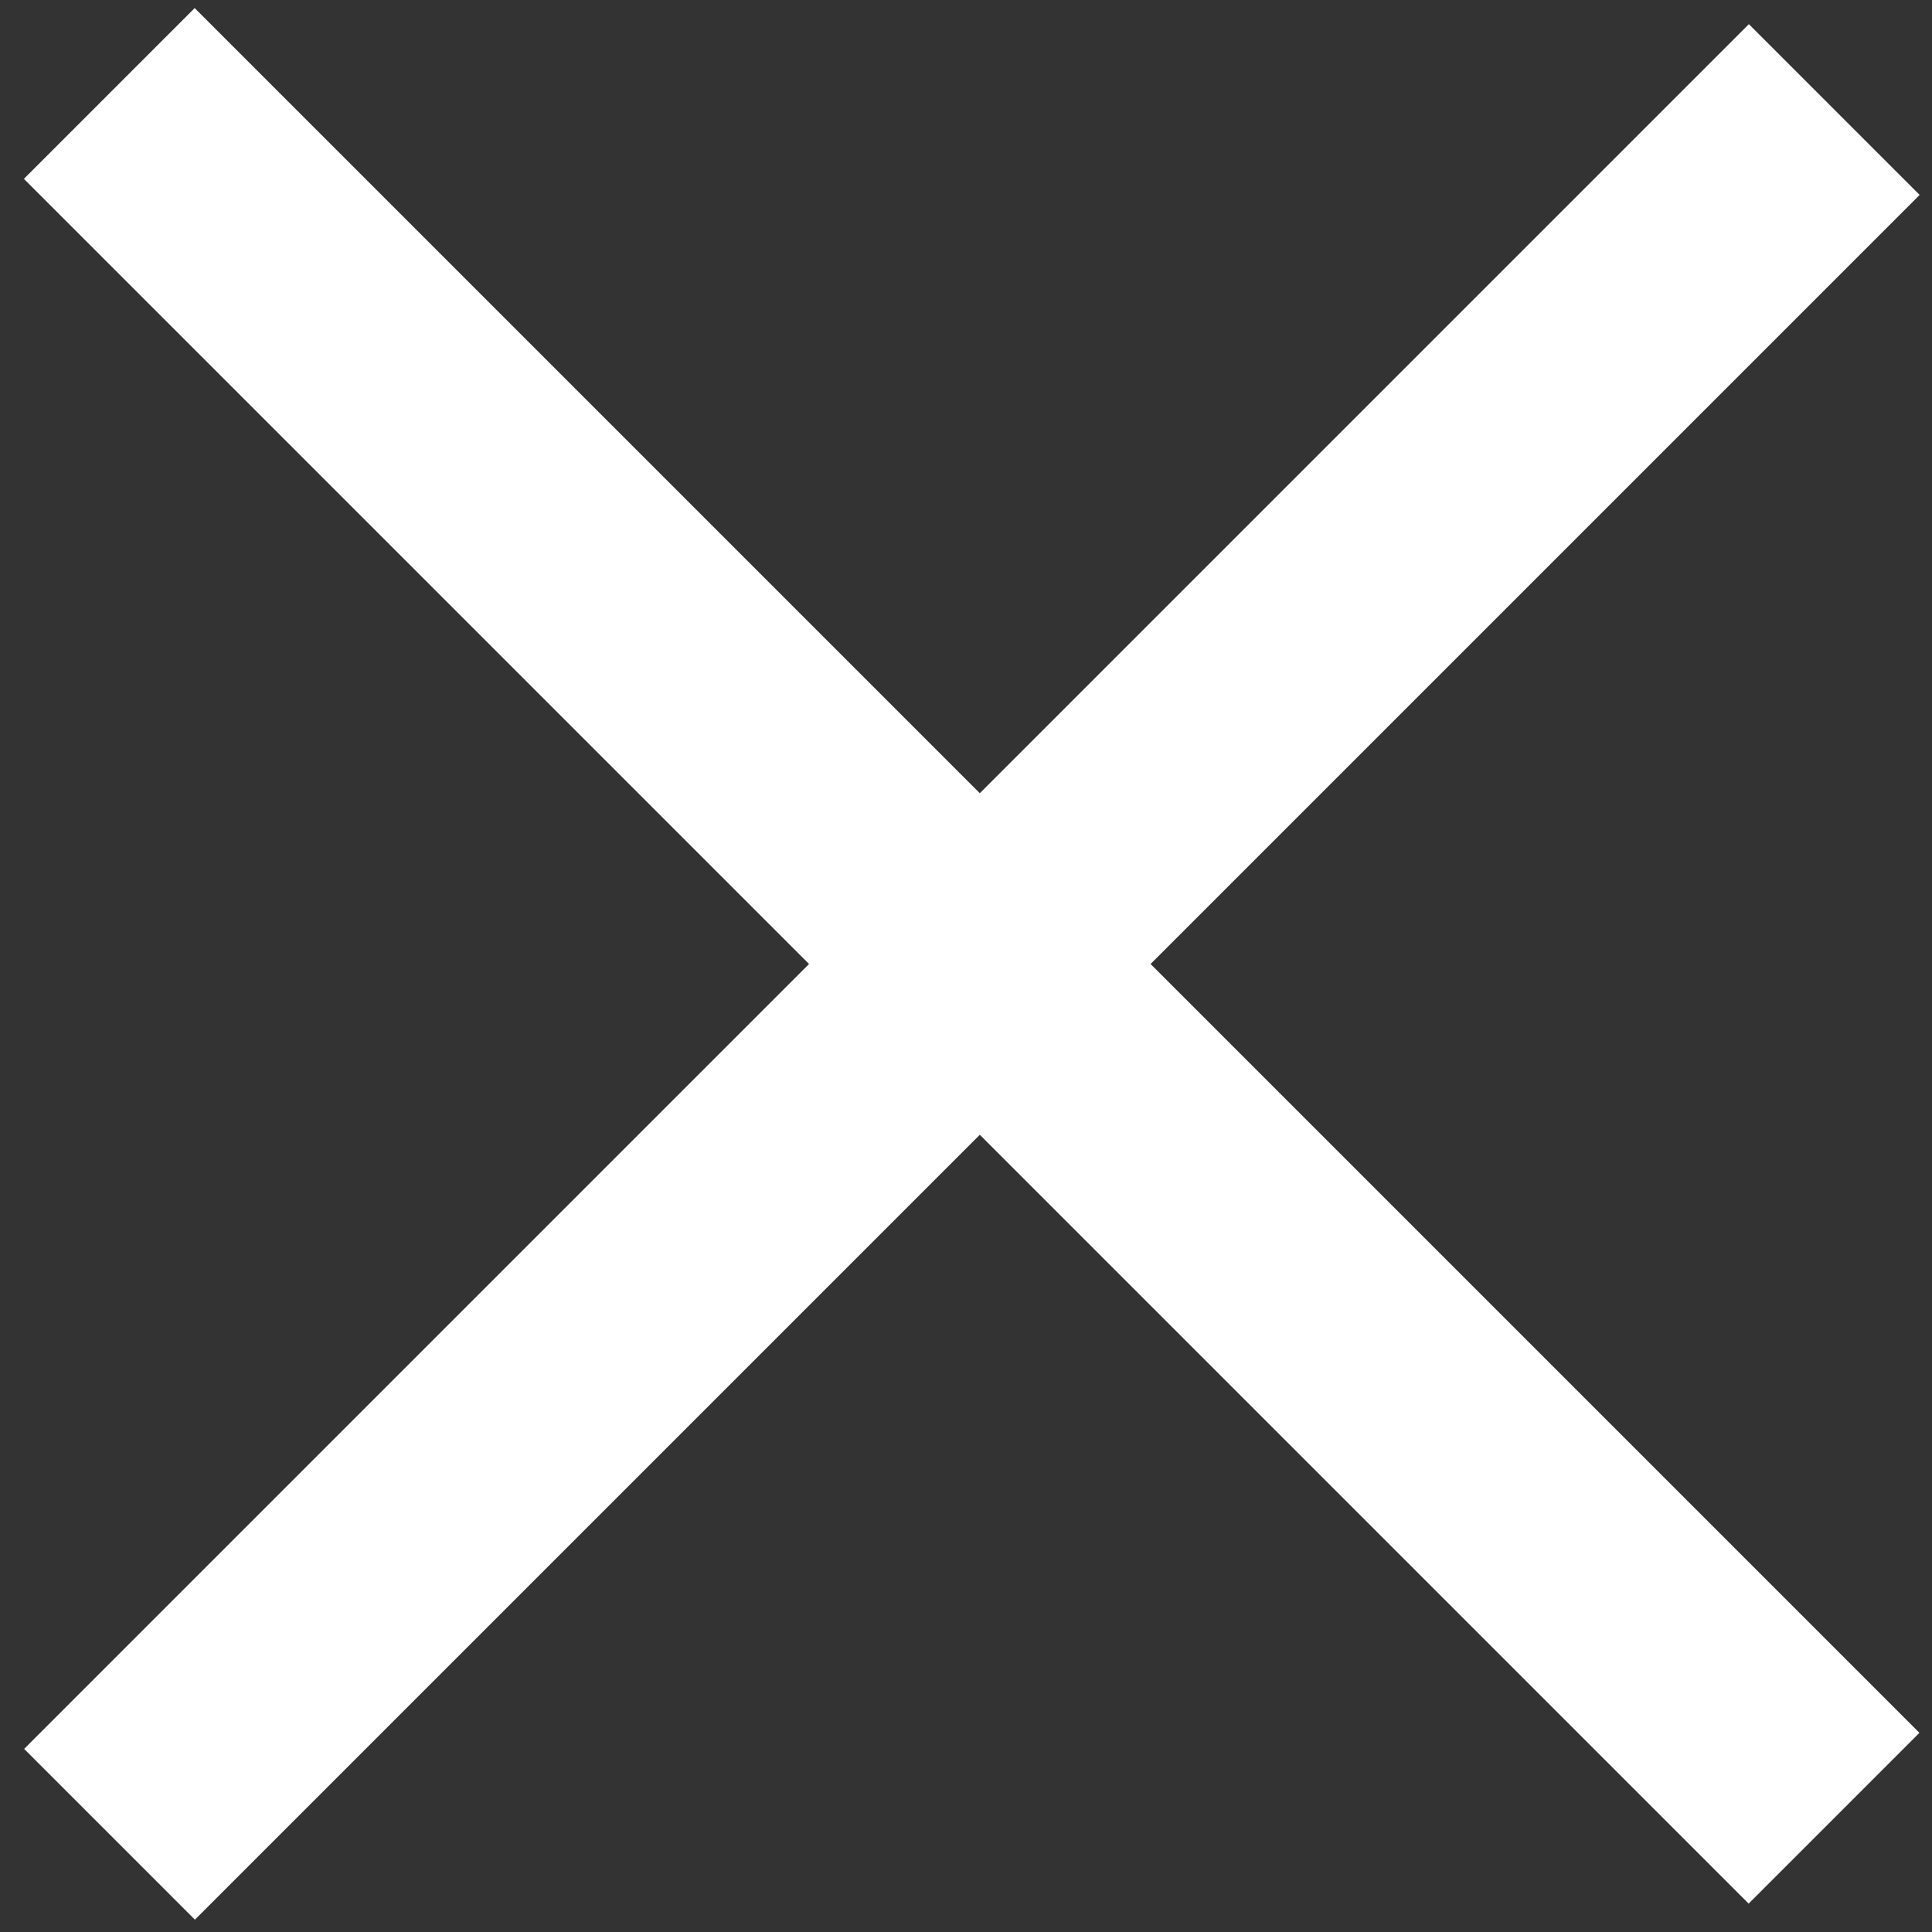 <?xml version="1.0" encoding="UTF-8"?> <svg xmlns="http://www.w3.org/2000/svg" width="80" height="80" viewBox="0 0 80 80" fill="none"><rect x="0" y="0" width="80" height="80" fill="#333333" stroke="none"/><rect x="79.479" y="71.753" width="10" height="101" transform="rotate(135 79.479 71.753)" fill="white"></rect><rect x="8.071" y="79.489" width="10" height="101" transform="rotate(-135 8.071 79.489)" fill="white"></rect></svg> 